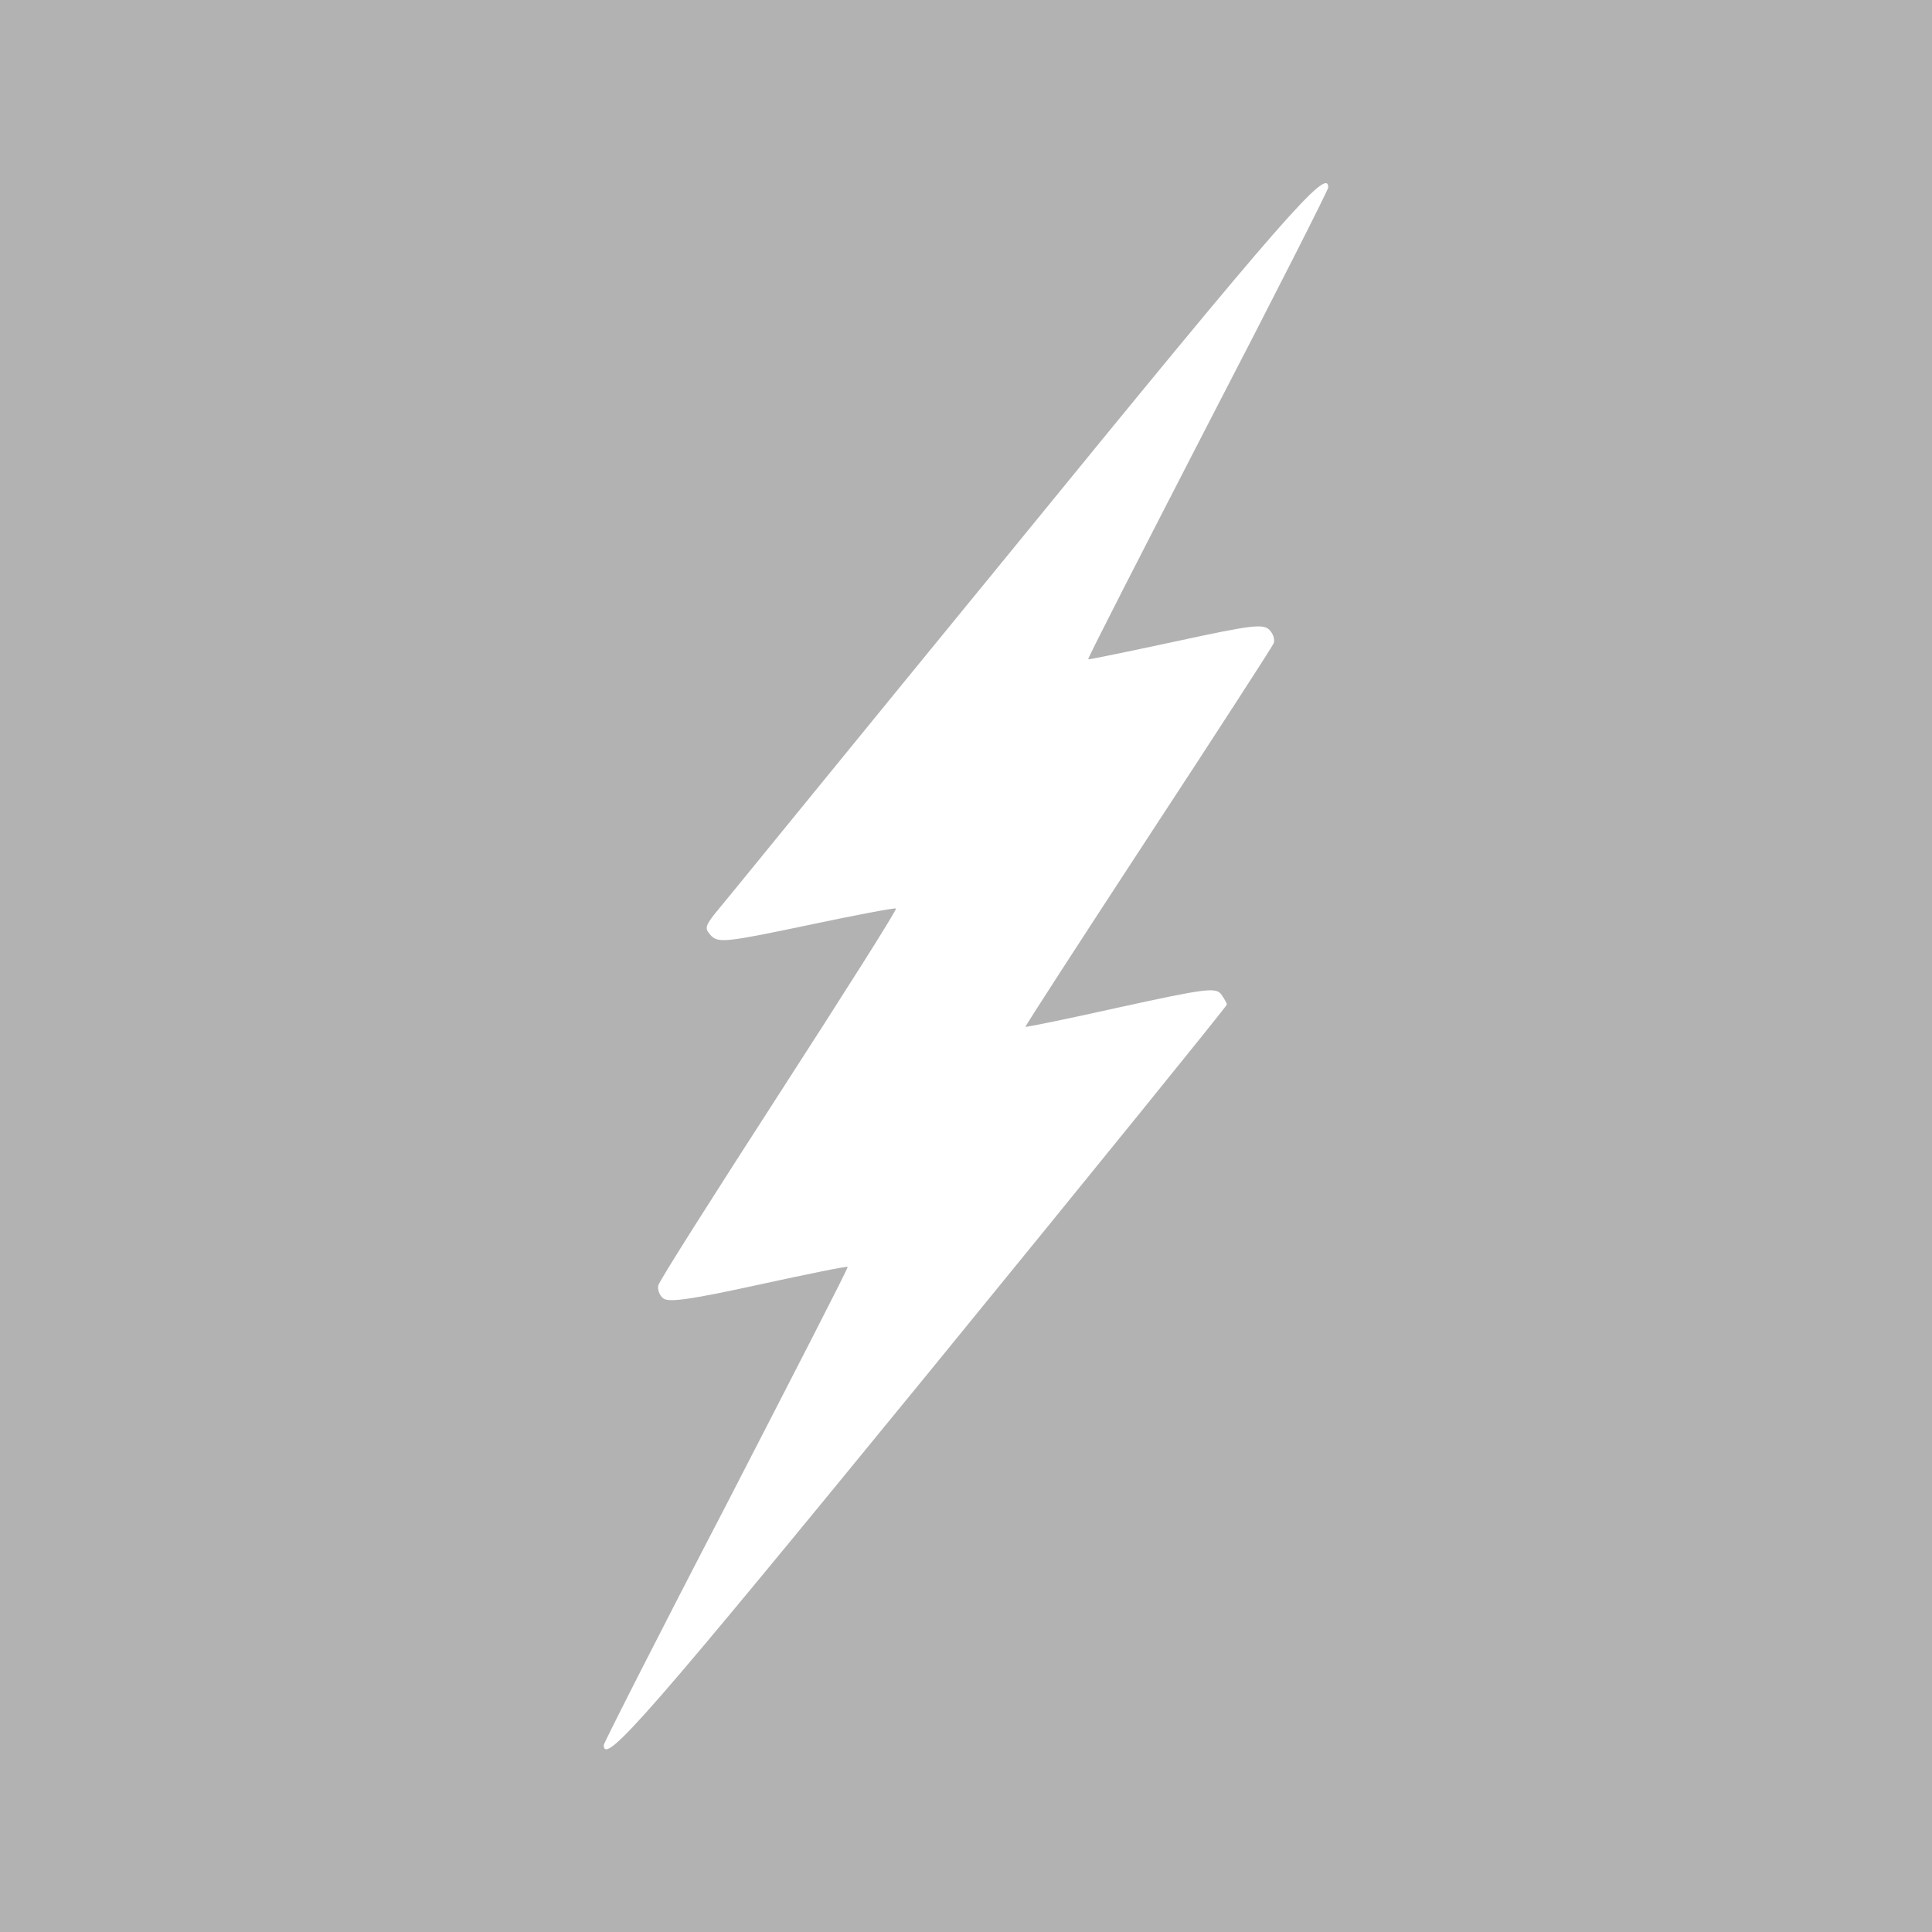 <svg width="100" height="100" viewBox="0 0 100 100" fill="none" xmlns="http://www.w3.org/2000/svg">
<g clip-path="url(#clip0_39_53)">
<path d="M0 50V100H50H100V50V-1.52588e-05H50H0V50ZM68.75 9.7C68.75 9.825 65.95 15.35 62.5 22C59.075 28.65 56.275 34.1 56.325 34.125C56.35 34.15 58.4 33.725 60.85 33.2C64.775 32.35 65.375 32.275 65.7 32.6C65.9 32.8 66 33.1 65.925 33.3C65.85 33.475 62.925 38 59.4 43.375C55.9 48.725 53.05 53.125 53.075 53.15C53.1 53.175 55.325 52.725 58 52.125C62.35 51.175 62.9 51.1 63.2 51.45C63.35 51.675 63.5 51.9 63.5 52C63.5 52.075 56.475 60.75 47.9 71.25C33.65 88.675 31.25 91.45 31.25 90.325C31.25 90.225 34.1 84.6 37.6 77.875C41.075 71.125 43.925 65.6 43.875 65.575C43.85 65.525 41.775 65.95 39.25 66.5C35.7 67.275 34.6 67.425 34.325 67.2C34.125 67.05 34.025 66.725 34.075 66.525C34.125 66.3 36.95 61.85 40.325 56.625C43.7 51.4 46.425 47.1 46.375 47.025C46.325 46.975 44.225 47.375 41.75 47.9C37.6 48.775 37.2 48.8 36.825 48.45C36.475 48.075 36.475 47.975 36.975 47.325C37.3 46.95 44.35 38.275 52.7 28.075C66.5 11.15 68.75 8.6 68.75 9.7Z" fill="#B2B2B2"/>
</g>
<defs>
<clipPath id="clip0_39_53">
<rect width="100" height="100" fill="white"/>
</clipPath>
</defs>
</svg>
